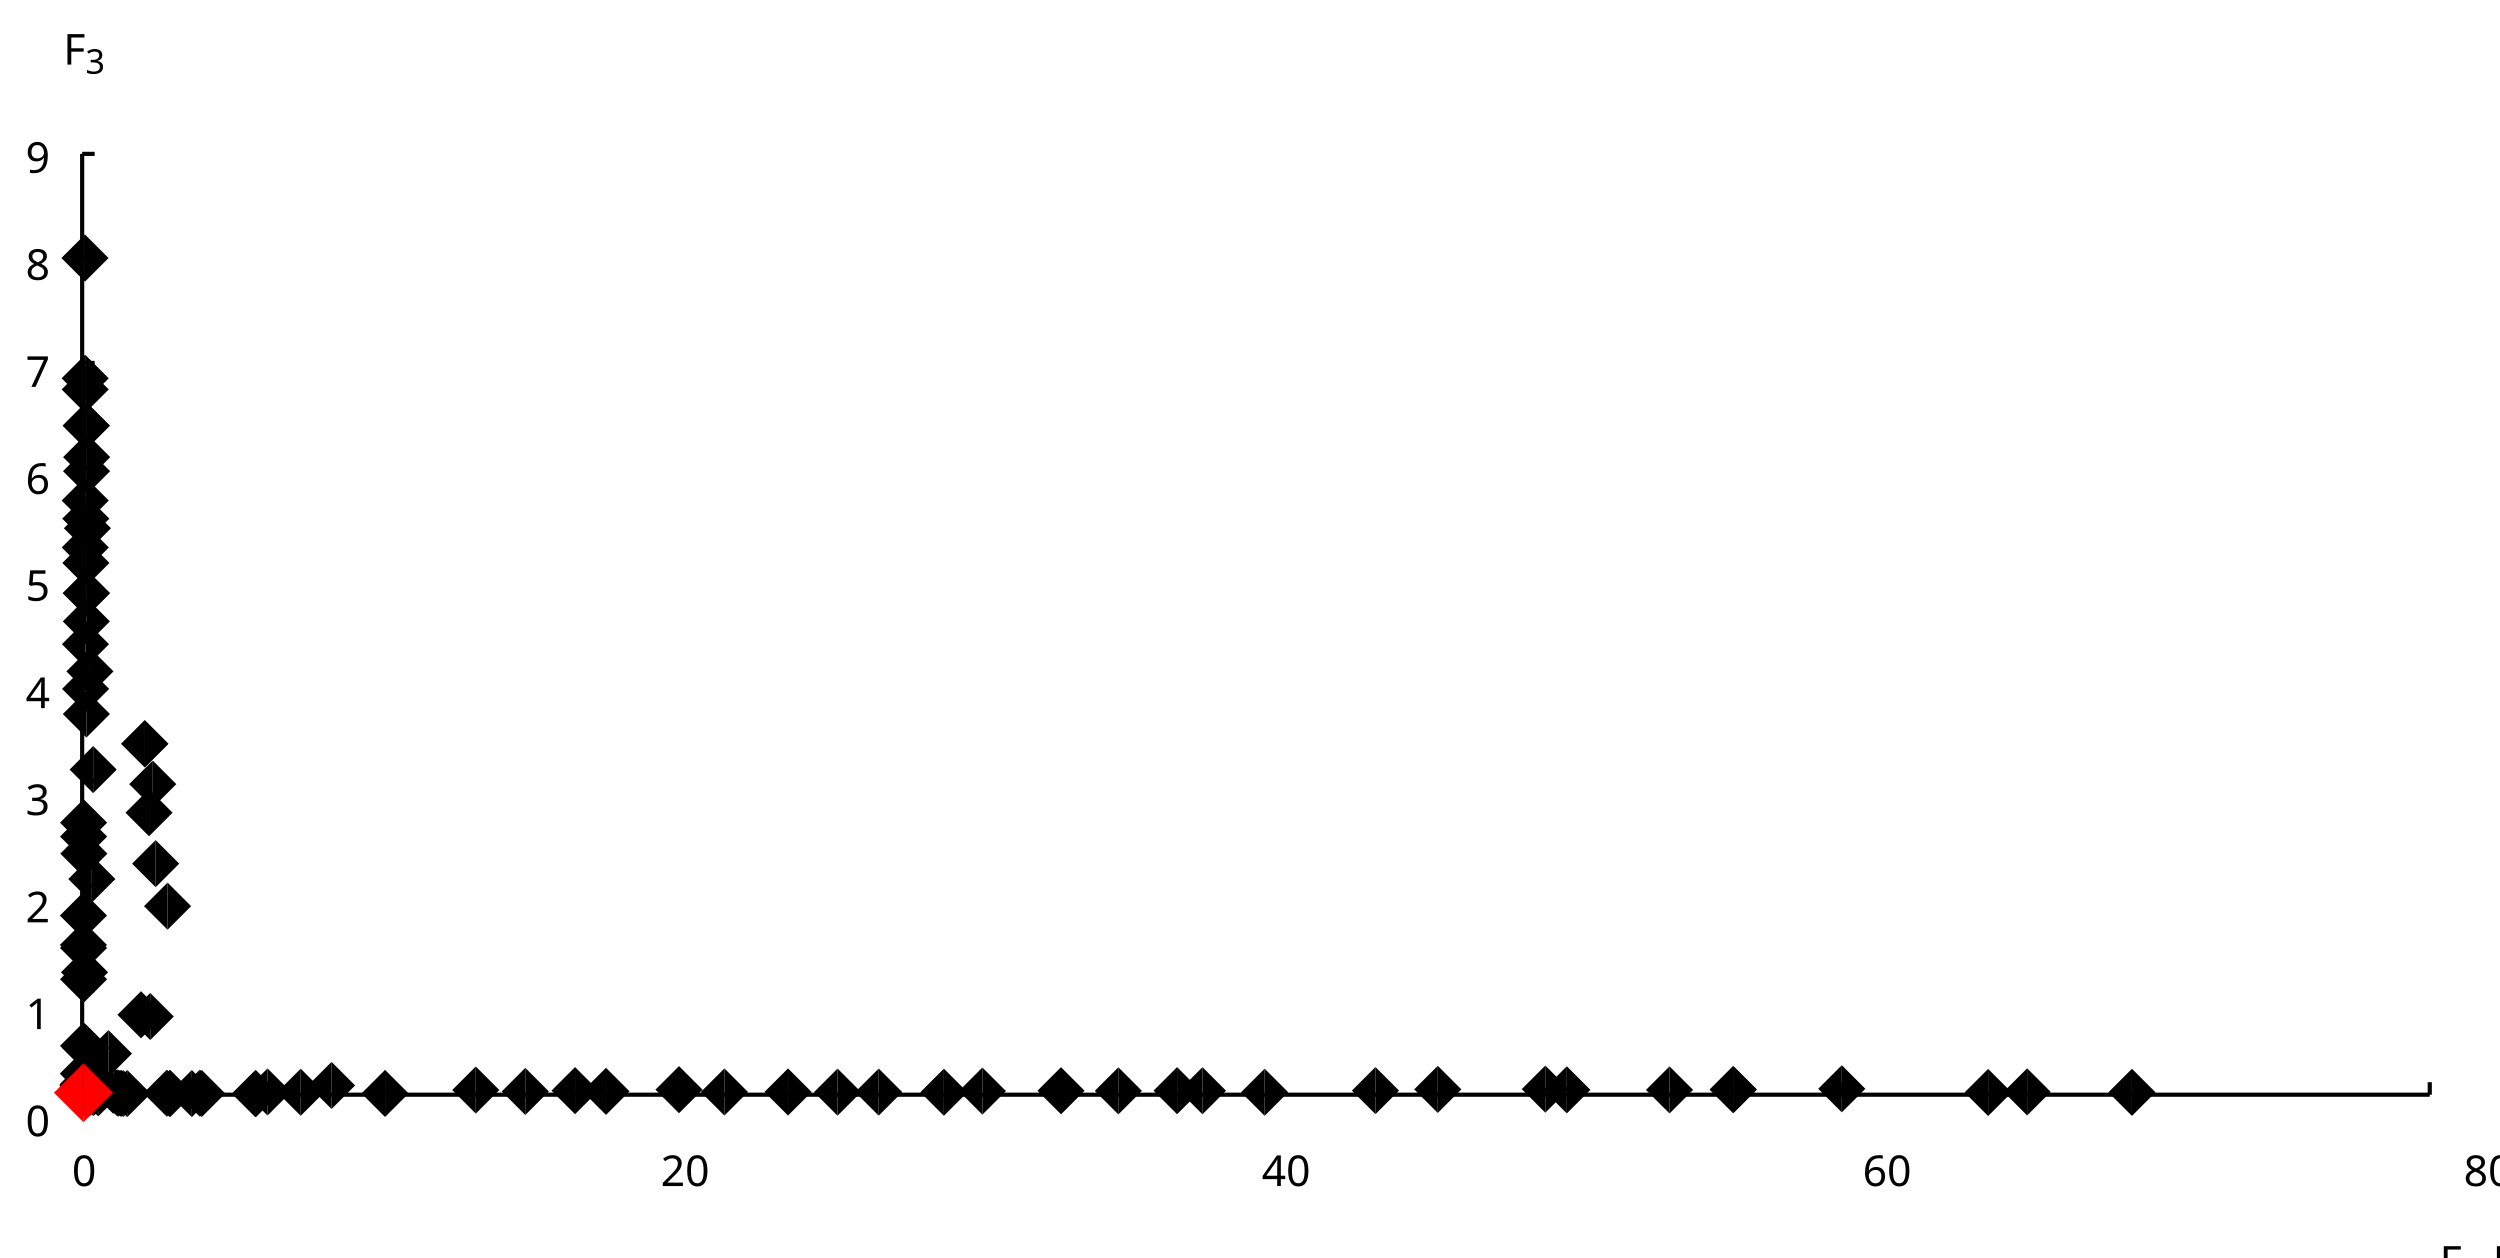 <?xml version="1.0"?>
<svg xmlns="http://www.w3.org/2000/svg" version="1.1" xmlns:xlink="http://www.w3.org/1999/xlink" fill="black" stroke="none" width="600" height="302" viewBox="0 0 600 302">
	<defs>
		<path fill="black" d="  M 383,0  L 199,0  L 199,-1462  L 1016,-1462  L 1016,-1300  L 383,-1300  L 383,-782  L 977,-782  L 977,-621  L 383,-621  L 383,0  Z    " id="r70" />
		<path fill="black" d="  M 727,0  L 551,0  L 551,-1022  Q 551,-1158 559,-1274  Q 531,-1244 499,-1218  Q 397,-1133 276,-1034  L 182,-1155  L 578,-1462  L 727,-1462  L 727,0  Z    " id="r49" />
		<path fill="black" d="  M 147,-111  Q 147,-177 179,-212  Q 212,-248 272,-248  Q 333,-248 367,-212  Q 401,-177 401,-111  Q 401,-46 367,-8  Q 333,29 272,29  Q 213,29 180,-8  Q 147,-45 147,-111  Z    " id="r46" />
		<path fill="black" d="  M 1130,-332  L 918,-332  L 918,0  L 743,0  L 743,-332  L 43,-332  L 43,-485  L 731,-1470  L 918,-1470  L 918,-494  L 1130,-494  L 1130,-332  Z   M 743,-494  L 743,-954  Q 743,-1091 754,-1278  L 745,-1278  Q 734,-1252 706,-1200  Q 679,-1148 657,-1118  L 219,-494  L 743,-494  Z    " id="r52" />
		<path fill="black" d="  M 1071,-733  Q 1071,-352 950,-166  Q 830,20 584,20  Q 346,20 223,-171  Q 100,-363 100,-733  Q 100,-1115 218,-1300  Q 337,-1485 584,-1485  Q 822,-1485 946,-1293  Q 1071,-1101 1071,-733  Z   M 281,-733  Q 281,-415 353,-274  Q 426,-133 584,-133  Q 744,-133 816,-277  Q 889,-422 889,-733  Q 889,-1041 816,-1186  Q 744,-1331 584,-1331  Q 424,-1331 352,-1189  Q 281,-1047 281,-733  Z    " id="r48" />
		<path fill="black" d="  M 1010,-1120  Q 1010,-980 931,-890  Q 853,-800 707,-770  L 707,-762  Q 882,-740 968,-650  Q 1055,-560 1055,-416  Q 1055,-207 910,-93  Q 765,20 494,20  Q 378,20 280,3  Q 183,-14 92,-59  L 92,-227  Q 185,-181 291,-156  Q 397,-131 496,-131  Q 866,-131 866,-420  Q 866,-678 457,-678  L 315,-678  L 315,-831  L 459,-831  Q 631,-831 728,-904  Q 825,-978 825,-1108  Q 825,-1213 754,-1272  Q 684,-1331 559,-1331  Q 462,-1331 379,-1304  Q 297,-1278 190,-1208  L 100,-1331  Q 190,-1402 307,-1442  Q 425,-1483 557,-1483  Q 771,-1483 890,-1385  Q 1010,-1288 1010,-1120  Z    " id="r51" />
		<path fill="black" d="  M 1065,0  L 98,0  L 98,-150  L 481,-537  Q 654,-712 710,-787  Q 766,-862 793,-932  Q 821,-1002 821,-1083  Q 821,-1199 752,-1264  Q 683,-1329 563,-1329  Q 473,-1329 392,-1299  Q 312,-1269 211,-1190  L 115,-1311  Q 320,-1483 563,-1483  Q 767,-1483 886,-1378  Q 1006,-1274 1006,-1094  Q 1006,-998 971,-908  Q 936,-819 866,-726  Q 796,-634 631,-473  L 326,-172  L 326,-164  L 1065,-164  L 1065,0  Z    " id="r50" />
		<path fill="black" d="  M 563,-897  Q 792,-897 923,-782  Q 1055,-667 1055,-467  Q 1055,-239 910,-109  Q 765,20 508,20  Q 263,20 129,-59  L 129,-229  Q 203,-185 307,-159  Q 411,-133 510,-133  Q 682,-133 776,-215  Q 870,-297 870,-449  Q 870,-745 504,-745  Q 386,-745 254,-715  L 164,-772  L 219,-1462  L 952,-1462  L 952,-1298  L 373,-1298  L 338,-874  Q 453,-897 563,-897  Z    " id="r53" />
		<path fill="black" d="  M 1065,-838  Q 1065,20 393,20  Q 277,20 209,0  L 209,-154  Q 286,-127 389,-127  Q 552,-127 658,-192  Q 764,-258 819,-383  Q 875,-509 883,-717  L 870,-717  Q 758,-547 522,-547  Q 329,-547 215,-664  Q 102,-782 102,-989  Q 102,-1215 229,-1349  Q 356,-1483 569,-1483  Q 719,-1483 831,-1406  Q 944,-1330 1004,-1183  Q 1065,-1037 1065,-838  Z   M 569,-1331  Q 433,-1331 357,-1242  Q 281,-1153 281,-991  Q 281,-845 352,-767  Q 424,-690 561,-690  Q 651,-690 725,-726  Q 799,-763 841,-825  Q 883,-887 883,-956  Q 883,-1056 843,-1143  Q 804,-1230 733,-1280  Q 662,-1331 569,-1331  Z    " id="r57" />
		<path fill="black" d="  M 113,-625  Q 113,-1483 782,-1483  Q 898,-1483 963,-1464  L 963,-1311  Q 887,-1335 786,-1335  Q 553,-1335 429,-1193  Q 306,-1051 293,-743  L 305,-743  Q 415,-915 651,-915  Q 849,-915 962,-795  Q 1075,-675 1075,-471  Q 1075,-244 950,-112  Q 825,20 610,20  Q 460,20 347,-56  Q 235,-132 174,-278  Q 113,-425 113,-625  Z   M 608,-131  Q 747,-131 822,-220  Q 897,-309 897,-471  Q 897,-617 824,-695  Q 751,-774 614,-774  Q 527,-774 454,-738  Q 382,-702 338,-638  Q 295,-574 295,-506  Q 295,-406 335,-318  Q 375,-231 446,-181  Q 517,-131 608,-131  Z    " id="r54" />
		<path fill="black" d="  M 584,-1483  Q 784,-1483 903,-1390  Q 1022,-1297 1022,-1133  Q 1022,-1023 955,-936  Q 889,-849 743,-774  Q 920,-688 994,-594  Q 1069,-501 1069,-379  Q 1069,-197 940,-88  Q 811,20 590,20  Q 356,20 228,-82  Q 100,-184 100,-373  Q 100,-623 403,-764  Q 267,-842 207,-932  Q 147,-1022 147,-1135  Q 147,-1294 266,-1388  Q 386,-1483 584,-1483  Z   M 276,-371  Q 276,-255 358,-189  Q 441,-123 586,-123  Q 729,-123 811,-190  Q 893,-258 893,-377  Q 893,-473 815,-548  Q 737,-623 553,-690  Q 408,-628 342,-552  Q 276,-476 276,-371  Z   M 582,-1337  Q 464,-1337 394,-1281  Q 324,-1225 324,-1126  Q 324,-1063 351,-1015  Q 378,-967 429,-929  Q 480,-891 592,-844  Q 729,-901 786,-969  Q 844,-1037 844,-1126  Q 844,-1226 773,-1281  Q 702,-1337 582,-1337  Z    " id="r56" />
		<path fill="black" d="  M 279,0  L 879,-1298  L 90,-1298  L 90,-1462  L 1071,-1462  L 1071,-1323  L 477,0  L 279,0  Z    " id="r55" />
		<path fill="black" d="  M 1317,0  L 1133,0  L 1133,-682  L 383,-682  L 383,0  L 199,0  L 199,-1462  L 383,-1462  L 383,-844  L 1133,-844  L 1133,-1462  L 1317,-1462  L 1317,0  Z    " id="r72" />
	</defs>
	<g class="b2" fill="black">
		<use class="b2" transform="scale(0.005)" xlink:href="#r70" x="117102.602" y="61279.418" />
	</g>
	<g class="b2" fill="black">
		<use class="b2" transform="scale(0.004)" xlink:href="#r49" x="147707" y="77147.523" />
	</g>
	<g class="b2" fill="black">
		<use class="b2" transform="scale(0.005)" xlink:href="#r46" x="119102.398" y="61279.418" />
		<use class="b2" transform="scale(0.005)" xlink:href="#r70" x="119651.398" y="61279.418" />
	</g>
	<g class="b2" fill="black">
		<use class="b2" transform="scale(0.004)" xlink:href="#r52" x="150893" y="77312" />
	</g>
	<g class="b2" fill="black">
		<use class="b2" transform="scale(0.005)" xlink:href="#r48" x="3452.7" y="56930.219" />
	</g>
	<line class="b2" x1="19.718" y1="262.729" x2="19.718" y2="259.729" stroke-width="1" stroke="black" />
	<g class="b2" fill="black">
		<use class="b2" transform="scale(0.005)" xlink:href="#r50" x="31714.475" y="56930.219" />
		<use class="b2" transform="scale(0.005)" xlink:href="#r48" x="32885.477" y="56930.219" />
	</g>
	<line class="b2" x1="160.574" y1="262.729" x2="160.574" y2="259.729" stroke-width="1" stroke="black" />
	<g class="b2" fill="black">
		<use class="b2" transform="scale(0.005)" xlink:href="#r52" x="60561.75" y="56930.219" />
		<use class="b2" transform="scale(0.005)" xlink:href="#r48" x="61732.75" y="56930.219" />
	</g>
	<line class="b2" x1="301.429" y1="262.729" x2="301.429" y2="259.729" stroke-width="1" stroke="black" />
	<g class="b2" fill="black">
		<use class="b2" transform="scale(0.005)" xlink:href="#r54" x="89409.023" y="56930.219" />
		<use class="b2" transform="scale(0.005)" xlink:href="#r48" x="90580.023" y="56930.219" />
	</g>
	<line class="b2" x1="442.285" y1="262.729" x2="442.285" y2="259.729" stroke-width="1" stroke="black" />
	<g class="b2" fill="black">
		<use class="b2" transform="scale(0.005)" xlink:href="#r56" x="118256.297" y="56930.219" />
		<use class="b2" transform="scale(0.005)" xlink:href="#r48" x="119427.297" y="56930.219" />
	</g>
	<line class="b2" x1="583.141" y1="262.729" x2="583.141" y2="259.729" stroke-width="1" stroke="black" />
	<g class="b2" fill="black">
		<use class="b2" transform="scale(0.005)" xlink:href="#r70" x="3038.3" y="3100.4" />
	</g>
	<g class="b2" fill="black">
		<use class="b2" transform="scale(0.004)" xlink:href="#r51" x="5126.625" y="4423.75" />
	</g>
	<line class="b2" x1="19.718" y1="262.729" x2="19.718" y2="36.928" stroke-width="1" stroke="black" />
	<line class="b2" x1="19.718" y1="262.729" x2="583.141" y2="262.729" stroke-width="1" stroke="black" />
	<g class="b2" fill="black">
		<use class="b2" transform="scale(0.005)" xlink:href="#r48" x="1228.8" y="54539.32" />
	</g>
	<g class="b2" fill="black">
		<use class="b2" transform="scale(0.005)" xlink:href="#r49" x="1228.8" y="49399.594" />
	</g>
	<line class="b2" x1="19.718" y1="237.64" x2="22.718" y2="237.64" stroke-width="1" stroke="black" />
	<g class="b2" fill="black">
		<use class="b2" transform="scale(0.005)" xlink:href="#r50" x="1228.8" y="44271.871" />
	</g>
	<line class="b2" x1="19.718" y1="212.551" x2="22.718" y2="212.551" stroke-width="1" stroke="black" />
	<g class="b2" fill="black">
		<use class="b2" transform="scale(0.005)" xlink:href="#r51" x="1228.8" y="39123.645" />
	</g>
	<line class="b2" x1="19.718" y1="187.462" x2="22.718" y2="187.462" stroke-width="1" stroke="black" />
	<g class="b2" fill="black">
		<use class="b2" transform="scale(0.005)" xlink:href="#r52" x="1228.8" y="33988.922" />
	</g>
	<line class="b2" x1="19.718" y1="162.373" x2="22.718" y2="162.373" stroke-width="1" stroke="black" />
	<g class="b2" fill="black">
		<use class="b2" transform="scale(0.005)" xlink:href="#r53" x="1228.8" y="28836.699" />
	</g>
	<line class="b2" x1="19.718" y1="137.284" x2="22.718" y2="137.284" stroke-width="1" stroke="black" />
	<g class="b2" fill="black">
		<use class="b2" transform="scale(0.005)" xlink:href="#r54" x="1228.8" y="23708.969" />
	</g>
	<line class="b2" x1="19.718" y1="112.195" x2="22.718" y2="112.195" stroke-width="1" stroke="black" />
	<g class="b2" fill="black">
		<use class="b2" transform="scale(0.005)" xlink:href="#r55" x="1228.8" y="18570.244" />
	</g>
	<line class="b2" x1="19.718" y1="87.106" x2="22.718" y2="87.106" stroke-width="1" stroke="black" />
	<g class="b2" fill="black">
		<use class="b2" transform="scale(0.005)" xlink:href="#r56" x="1228.8" y="13432.525" />
	</g>
	<line class="b2" x1="19.718" y1="62.017" x2="22.718" y2="62.017" stroke-width="1" stroke="black" />
	<g class="b2" fill="black">
		<use class="b2" transform="scale(0.005)" xlink:href="#r57" x="1228.8" y="8294.3" />
	</g>
	<line class="b2" x1="19.718" y1="36.928" x2="22.718" y2="36.928" stroke-width="1" stroke="black" />
	<polygon class="b2" points=" 36.662,182.535 31.005,188.192 36.662,193.849" fill="black" stroke="none" />
	<polygon class="b2" points=" 36.662,182.535 42.319,188.192 36.662,193.849" fill="black" stroke="none" />
	<polygon class="b2" points=" 61.391,256.813 55.734,262.47 61.391,268.127" fill="black" stroke="none" />
	<polygon class="b2" points=" 61.391,256.813 67.047,262.47 61.391,268.127" fill="black" stroke="none" />
	<polygon class="b2" points=" 19.947,254.867 14.29,260.524 19.947,266.18" fill="black" stroke="none" />
	<polygon class="b2" points=" 19.947,254.867 25.604,260.524 19.947,266.18" fill="black" stroke="none" />
	<polygon class="b2" points=" 511.667,256.5 506.01,262.157 511.667,267.814" fill="black" stroke="none" />
	<polygon class="b2" points=" 511.667,256.5 517.324,262.157 511.667,267.814" fill="black" stroke="none" />
	<polygon class="b2" points=" 20.391,56.273 14.734,61.93 20.391,67.587" fill="black" stroke="none" />
	<polygon class="b2" points=" 20.391,56.273 26.048,61.93 20.391,67.587" fill="black" stroke="none" />
	<polygon class="b2" points=" 19.947,254.867 14.29,260.524 19.947,266.18" fill="black" stroke="none" />
	<polygon class="b2" points=" 19.947,254.867 25.604,260.524 19.947,266.18" fill="black" stroke="none" />
	<polygon class="b2" points=" 20.441,85.135 14.784,90.792 20.441,96.449" fill="black" stroke="none" />
	<polygon class="b2" points=" 20.441,85.135 26.098,90.792 20.441,96.449" fill="black" stroke="none" />
	<polygon class="b2" points=" 442.029,255.654 436.372,261.311 442.029,266.968" fill="black" stroke="none" />
	<polygon class="b2" points=" 442.029,255.654 447.686,261.311 442.029,266.968" fill="black" stroke="none" />
	<polygon class="b2" points=" 19.949,255.397 14.293,261.054 19.949,266.711" fill="black" stroke="none" />
	<polygon class="b2" points=" 19.949,255.397 25.606,261.054 19.949,266.711" fill="black" stroke="none" />
	<polygon class="b2" points=" 92.411,256.764 86.754,262.421 92.411,268.078" fill="black" stroke="none" />
	<polygon class="b2" points=" 92.411,256.764 98.068,262.421 92.411,268.078" fill="black" stroke="none" />
	<polygon class="b2" points=" 19.948,254.582 14.292,260.239 19.948,265.896" fill="black" stroke="none" />
	<polygon class="b2" points=" 19.948,254.582 25.605,260.239 19.948,265.896" fill="black" stroke="none" />
	<polygon class="b2" points=" 19.95,256.057 14.293,261.714 19.95,267.371" fill="black" stroke="none" />
	<polygon class="b2" points=" 19.95,256.057 25.606,261.714 19.95,267.371" fill="black" stroke="none" />
	<polygon class="b2" points=" 303.51,256.485 297.853,262.141 303.51,267.798" fill="black" stroke="none" />
	<polygon class="b2" points=" 303.51,256.485 309.167,262.141 303.51,267.798" fill="black" stroke="none" />
	<polygon class="b2" points=" 29.582,256.799 23.925,262.456 29.582,268.113" fill="black" stroke="none" />
	<polygon class="b2" points=" 29.582,256.799 35.239,262.456 29.582,268.113" fill="black" stroke="none" />
	<polygon class="b2" points=" 20.06,245.345 14.403,251.002 20.06,256.659" fill="black" stroke="none" />
	<polygon class="b2" points=" 20.06,245.345 25.717,251.002 20.06,256.659" fill="black" stroke="none" />
	<polygon class="b2" points=" 20.051,229.373 14.394,235.03 20.051,240.687" fill="black" stroke="none" />
	<polygon class="b2" points=" 20.051,229.373 25.708,235.03 20.051,240.687" fill="black" stroke="none" />
	<polygon class="b2" points=" 400.689,255.924 395.032,261.581 400.689,267.238" fill="black" stroke="none" />
	<polygon class="b2" points=" 400.689,255.924 406.345,261.581 400.689,267.238" fill="black" stroke="none" />
	<polygon class="b2" points=" 330.112,256.089 324.455,261.746 330.112,267.403" fill="black" stroke="none" />
	<polygon class="b2" points=" 330.112,256.089 335.769,261.746 330.112,267.403" fill="black" stroke="none" />
	<polygon class="b2" points=" 477.149,256.532 471.492,262.189 477.149,267.845" fill="black" stroke="none" />
	<polygon class="b2" points=" 477.149,256.532 482.806,262.189 477.149,267.845" fill="black" stroke="none" />
	<polygon class="b2" points=" 20.732,165.711 15.075,171.368 20.732,177.025" fill="black" stroke="none" />
	<polygon class="b2" points=" 20.732,165.711 26.389,171.368 20.732,177.025" fill="black" stroke="none" />
	<polygon class="b2" points=" 189.127,256.416 183.47,262.073 189.127,267.73" fill="black" stroke="none" />
	<polygon class="b2" points=" 189.127,256.416 194.784,262.073 189.127,267.73" fill="black" stroke="none" />
	<polygon class="b2" points=" 226.531,256.48 220.875,262.137 226.531,267.794" fill="black" stroke="none" />
	<polygon class="b2" points=" 226.531,256.48 232.188,262.137 226.531,267.794" fill="black" stroke="none" />
	<polygon class="b2" points=" 114.185,255.955 108.528,261.612 114.185,267.269" fill="black" stroke="none" />
	<polygon class="b2" points=" 114.185,255.955 119.842,261.612 114.185,267.269" fill="black" stroke="none" />
	<polygon class="b2" points=" 20.044,221.852 14.387,227.509 20.044,233.166" fill="black" stroke="none" />
	<polygon class="b2" points=" 20.044,221.852 25.701,227.509 20.044,233.166" fill="black" stroke="none" />
	<polygon class="b2" points=" 254.641,256.127 248.984,261.784 254.641,267.441" fill="black" stroke="none" />
	<polygon class="b2" points=" 254.641,256.127 260.298,261.784 254.641,267.441" fill="black" stroke="none" />
	<polygon class="b2" points=" 370.875,255.733 365.218,261.39 370.875,267.047" fill="black" stroke="none" />
	<polygon class="b2" points=" 370.875,255.733 376.532,261.39 370.875,267.047" fill="black" stroke="none" />
	<polygon class="b2" points=" 20.722,143.476 15.065,149.133 20.722,154.789" fill="black" stroke="none" />
	<polygon class="b2" points=" 20.722,143.476 26.379,149.133 20.722,154.789" fill="black" stroke="none" />
	<polygon class="b2" points=" 376.036,255.907 370.379,261.564 376.036,267.221" fill="black" stroke="none" />
	<polygon class="b2" points=" 376.036,255.907 381.693,261.564 376.036,267.221" fill="black" stroke="none" />
	<polygon class="b2" points=" 20.026,214.074 14.369,219.731 20.026,225.387" fill="black" stroke="none" />
	<polygon class="b2" points=" 20.026,214.074 25.683,219.731 20.026,225.387" fill="black" stroke="none" />
	<polygon class="b2" points=" 345.062,255.796 339.405,261.453 345.062,267.11" fill="black" stroke="none" />
	<polygon class="b2" points=" 345.062,255.796 350.719,261.453 345.062,267.11" fill="black" stroke="none" />
	<polygon class="b2" points=" 20.171,256.543 14.515,262.2 20.171,267.857" fill="black" stroke="none" />
	<polygon class="b2" points=" 20.171,256.543 25.828,262.2 20.171,267.857" fill="black" stroke="none" />
	<polygon class="b2" points=" 28.474,256.692 22.817,262.349 28.474,268.006" fill="black" stroke="none" />
	<polygon class="b2" points=" 28.474,256.692 34.131,262.349 28.474,268.006" fill="black" stroke="none" />
	<polygon class="b2" points=" 162.962,255.866 157.305,261.523 162.962,267.18" fill="black" stroke="none" />
	<polygon class="b2" points=" 162.962,255.866 168.619,261.523 162.962,267.18" fill="black" stroke="none" />
	<polygon class="b2" points=" 126.072,256.287 120.415,261.944 126.072,267.601" fill="black" stroke="none" />
	<polygon class="b2" points=" 126.072,256.287 131.729,261.944 126.072,267.601" fill="black" stroke="none" />
	<polygon class="b2" points=" 20.576,245.844 14.92,251.501 20.576,257.158" fill="black" stroke="none" />
	<polygon class="b2" points=" 20.576,245.844 26.233,251.501 20.576,257.158" fill="black" stroke="none" />
	<polygon class="b2" points=" 173.855,256.418 168.198,262.075 173.855,267.732" fill="black" stroke="none" />
	<polygon class="b2" points=" 173.855,256.418 179.511,262.075 173.855,267.732" fill="black" stroke="none" />
	<polygon class="b2" points=" 22.416,256.588 16.759,262.245 22.416,267.902" fill="black" stroke="none" />
	<polygon class="b2" points=" 22.416,256.588 28.073,262.245 22.416,267.902" fill="black" stroke="none" />
	<polygon class="b2" points=" 235.776,256.201 230.12,261.857 235.776,267.514" fill="black" stroke="none" />
	<polygon class="b2" points=" 235.776,256.201 241.433,261.857 235.776,267.514" fill="black" stroke="none" />
	<polygon class="b2" points=" 20.441,87.801 14.784,93.458 20.441,99.115" fill="black" stroke="none" />
	<polygon class="b2" points=" 20.441,87.801 26.097,93.458 20.441,99.115" fill="black" stroke="none" />
	<polygon class="b2" points=" 268.403,256.15 262.747,261.807 268.403,267.464" fill="black" stroke="none" />
	<polygon class="b2" points=" 268.403,256.15 274.06,261.807 268.403,267.464" fill="black" stroke="none" />
	<polygon class="b2" points=" 23.584,256.624 17.927,262.28 23.584,267.937" fill="black" stroke="none" />
	<polygon class="b2" points=" 23.584,256.624 29.241,262.28 23.584,267.937" fill="black" stroke="none" />
	<polygon class="b2" points=" 20.616,129.452 14.959,135.109 20.616,140.765" fill="black" stroke="none" />
	<polygon class="b2" points=" 20.616,129.452 26.273,135.109 20.616,140.765" fill="black" stroke="none" />
	<polygon class="b2" points=" 210.883,256.448 205.226,262.105 210.883,267.762" fill="black" stroke="none" />
	<polygon class="b2" points=" 210.883,256.448 216.539,262.105 210.883,267.762" fill="black" stroke="none" />
	<polygon class="b2" points=" 20.019,221.133 14.362,226.79 20.019,232.447" fill="black" stroke="none" />
	<polygon class="b2" points=" 20.019,221.133 25.676,226.79 20.019,232.447" fill="black" stroke="none" />
	<polygon class="b2" points=" 20.8,104.057 15.143,109.714 20.8,115.371" fill="black" stroke="none" />
	<polygon class="b2" points=" 20.8,104.057 26.457,109.714 20.8,115.371" fill="black" stroke="none" />
	<polygon class="b2" points=" 33.841,237.89 28.184,243.547 33.841,249.203" fill="black" stroke="none" />
	<polygon class="b2" points=" 33.841,237.89 39.498,243.547 33.841,249.203" fill="black" stroke="none" />
	<polygon class="b2" points=" 415.983,255.849 410.326,261.506 415.983,267.162" fill="black" stroke="none" />
	<polygon class="b2" points=" 415.983,255.849 421.64,261.506 415.983,267.162" fill="black" stroke="none" />
	<polygon class="b2" points=" 22.041,205.312 16.384,210.969 22.041,216.626" fill="black" stroke="none" />
	<polygon class="b2" points=" 22.041,205.312 27.698,210.969 22.041,216.626" fill="black" stroke="none" />
	<polygon class="b2" points=" 46.039,256.802 40.382,262.458 46.039,268.115" fill="black" stroke="none" />
	<polygon class="b2" points=" 46.039,256.802 51.696,262.458 46.039,268.115" fill="black" stroke="none" />
	<polygon class="b2" points=" 64.204,256.413 58.547,262.07 64.204,267.727" fill="black" stroke="none" />
	<polygon class="b2" points=" 64.204,256.413 69.86,262.07 64.204,267.727" fill="black" stroke="none" />
	<polygon class="b2" points=" 145.434,256.273 139.777,261.93 145.434,267.586" fill="black" stroke="none" />
	<polygon class="b2" points=" 145.434,256.273 151.091,261.93 145.434,267.586" fill="black" stroke="none" />
	<polygon class="b2" points=" 28.188,256.653 22.532,262.31 28.188,267.966" fill="black" stroke="none" />
	<polygon class="b2" points=" 28.188,256.653 33.845,262.31 28.188,267.966" fill="black" stroke="none" />
	<polygon class="b2" points=" 21.623,256.499 15.966,262.156 21.623,267.813" fill="black" stroke="none" />
	<polygon class="b2" points=" 21.623,256.499 27.28,262.156 21.623,267.813" fill="black" stroke="none" />
	<polygon class="b2" points=" 35.766,189.393 30.109,195.05 35.766,200.707" fill="black" stroke="none" />
	<polygon class="b2" points=" 35.766,189.393 41.423,195.05 35.766,200.707" fill="black" stroke="none" />
	<polygon class="b2" points=" 22.362,179.046 16.705,184.703 22.362,190.36" fill="black" stroke="none" />
	<polygon class="b2" points=" 22.362,179.046 28.019,184.703 22.362,190.36" fill="black" stroke="none" />
	<polygon class="b2" points=" 79.568,254.853 73.911,260.51 79.568,266.167" fill="black" stroke="none" />
	<polygon class="b2" points=" 79.568,254.853 85.225,260.51 79.568,266.167" fill="black" stroke="none" />
	<polygon class="b2" points=" 20.06,195.113 14.403,200.77 20.06,206.427" fill="black" stroke="none" />
	<polygon class="b2" points=" 20.06,195.113 25.716,200.77 20.06,206.427" fill="black" stroke="none" />
	<polygon class="b2" points=" 20.274,256.615 14.618,262.271 20.274,267.928" fill="black" stroke="none" />
	<polygon class="b2" points=" 20.274,256.615 25.931,262.271 20.274,267.928" fill="black" stroke="none" />
	<polygon class="b2" points=" 40.784,256.779 35.127,262.436 40.784,268.093" fill="black" stroke="none" />
	<polygon class="b2" points=" 40.784,256.779 46.441,262.436 40.784,268.093" fill="black" stroke="none" />
	<polygon class="b2" points=" 201.013,256.455 195.356,262.112 201.013,267.769" fill="black" stroke="none" />
	<polygon class="b2" points=" 201.013,256.455 206.67,262.112 201.013,267.769" fill="black" stroke="none" />
	<polygon class="b2" points=" 61.283,256.811 55.626,262.468 61.283,268.125" fill="black" stroke="none" />
	<polygon class="b2" points=" 61.283,256.811 66.94,262.468 61.283,268.125" fill="black" stroke="none" />
	<polygon class="b2" points=" 20.002,252.018 14.345,257.675 20.002,263.332" fill="black" stroke="none" />
	<polygon class="b2" points=" 20.002,252.018 25.659,257.675 20.002,263.332" fill="black" stroke="none" />
	<polygon class="b2" points=" 20.285,227.699 14.629,233.355 20.285,239.012" fill="black" stroke="none" />
	<polygon class="b2" points=" 20.285,227.699 25.942,233.355 20.285,239.012" fill="black" stroke="none" />
	<polygon class="b2" points=" 26.024,247.216 20.367,252.873 26.024,258.53" fill="black" stroke="none" />
	<polygon class="b2" points=" 26.024,247.216 31.681,252.873 26.024,258.53" fill="black" stroke="none" />
	<polygon class="b2" points=" 19.959,256.407 14.303,262.064 19.959,267.721" fill="black" stroke="none" />
	<polygon class="b2" points=" 19.959,256.407 25.616,262.064 19.959,267.721" fill="black" stroke="none" />
	<polygon class="b2" points=" 288.592,256.114 282.935,261.771 288.592,267.428" fill="black" stroke="none" />
	<polygon class="b2" points=" 288.592,256.114 294.249,261.771 288.592,267.428" fill="black" stroke="none" />
	<polygon class="b2" points=" 20.701,96.502 15.044,102.158 20.701,107.815" fill="black" stroke="none" />
	<polygon class="b2" points=" 20.701,96.502 26.358,102.158 20.701,107.815" fill="black" stroke="none" />
	<polygon class="b2" points=" 29.037,256.753 23.38,262.41 29.037,268.066" fill="black" stroke="none" />
	<polygon class="b2" points=" 29.037,256.753 34.693,262.41 29.037,268.066" fill="black" stroke="none" />
	<polygon class="b2" points=" 20.47,125.737 14.813,131.394 20.47,137.05" fill="black" stroke="none" />
	<polygon class="b2" points=" 20.47,125.737 26.127,131.394 20.47,137.05" fill="black" stroke="none" />
	<polygon class="b2" points=" 40.048,256.71 34.391,262.367 40.048,268.024" fill="black" stroke="none" />
	<polygon class="b2" points=" 40.048,256.71 45.705,262.367 40.048,268.024" fill="black" stroke="none" />
	<polygon class="b2" points=" 48.41,256.787 42.753,262.444 48.41,268.1" fill="black" stroke="none" />
	<polygon class="b2" points=" 48.41,256.787 54.067,262.444 48.41,268.1" fill="black" stroke="none" />
	<polygon class="b2" points=" 27.213,256.032 21.556,261.689 27.213,267.346" fill="black" stroke="none" />
	<polygon class="b2" points=" 27.213,256.032 32.87,261.689 27.213,267.346" fill="black" stroke="none" />
	<polygon class="b2" points=" 282.5,256.106 276.843,261.763 282.5,267.419" fill="black" stroke="none" />
	<polygon class="b2" points=" 282.5,256.106 288.157,261.763 282.5,267.419" fill="black" stroke="none" />
	<polygon class="b2" points=" 20.127,199.218 14.47,204.875 20.127,210.532" fill="black" stroke="none" />
	<polygon class="b2" points=" 20.127,199.218 25.784,204.875 20.127,210.532" fill="black" stroke="none" />
	<polygon class="b2" points=" 138.009,256.097 132.352,261.754 138.009,267.411" fill="black" stroke="none" />
	<polygon class="b2" points=" 138.009,256.097 143.666,261.754 138.009,267.411" fill="black" stroke="none" />
	<polygon class="b2" points=" 30.533,256.796 24.876,262.453 30.533,268.11" fill="black" stroke="none" />
	<polygon class="b2" points=" 30.533,256.796 36.19,262.453 30.533,268.11" fill="black" stroke="none" />
	<polygon class="b2" points=" 36.059,238.304 30.403,243.961 36.059,249.618" fill="black" stroke="none" />
	<polygon class="b2" points=" 36.059,238.304 41.716,243.961 36.059,249.618" fill="black" stroke="none" />
	<polygon class="b2" points=" 72.168,256.486 66.512,262.143 72.168,267.799" fill="black" stroke="none" />
	<polygon class="b2" points=" 72.168,256.486 77.825,262.143 72.168,267.799" fill="black" stroke="none" />
	<polygon class="b2" points=" 19.96,256.514 14.303,262.171 19.96,267.828" fill="black" stroke="none" />
	<polygon class="b2" points=" 19.96,256.514 25.617,262.171 19.96,267.828" fill="black" stroke="none" />
	<polygon class="b2" points=" 34.747,172.854 29.09,178.51 34.747,184.167" fill="black" stroke="none" />
	<polygon class="b2" points=" 34.747,172.854 40.404,178.51 34.747,184.167" fill="black" stroke="none" />
	<polygon class="b2" points=" 20.701,96.502 15.044,102.158 20.701,107.815" fill="black" stroke="none" />
	<polygon class="b2" points=" 20.701,96.502 26.358,102.158 20.701,107.815" fill="black" stroke="none" />
	<polygon class="b2" points=" 37.353,201.622 31.696,207.279 37.353,212.936" fill="black" stroke="none" />
	<polygon class="b2" points=" 37.353,201.622 43.01,207.279 37.353,212.936" fill="black" stroke="none" />
	<polygon class="b2" points=" 20.058,191.789 14.401,197.446 20.058,203.103" fill="black" stroke="none" />
	<polygon class="b2" points=" 20.058,191.789 25.715,197.446 20.058,203.103" fill="black" stroke="none" />
	<polygon class="b2" points=" 20.449,114.474 14.792,120.131 20.449,125.788" fill="black" stroke="none" />
	<polygon class="b2" points=" 20.449,114.474 26.106,120.131 20.449,125.788" fill="black" stroke="none" />
	<polygon class="b2" points=" 20.725,136.706 15.068,142.362 20.725,148.019" fill="black" stroke="none" />
	<polygon class="b2" points=" 20.725,136.706 26.382,142.362 20.725,148.019" fill="black" stroke="none" />
	<polygon class="b2" points=" 21.588,155.481 15.931,161.138 21.588,166.795" fill="black" stroke="none" />
	<polygon class="b2" points=" 21.588,155.481 27.245,161.138 21.588,166.795" fill="black" stroke="none" />
	<polygon class="b2" points=" 20.981,121.123 15.325,126.78 20.981,132.437" fill="black" stroke="none" />
	<polygon class="b2" points=" 20.981,121.123 26.638,126.78 20.981,132.437" fill="black" stroke="none" />
	<polygon class="b2" points=" 20.777,107.426 15.12,113.082 20.777,118.739" fill="black" stroke="none" />
	<polygon class="b2" points=" 20.777,107.426 26.433,113.082 20.777,118.739" fill="black" stroke="none" />
	<polygon class="b2" points=" 20.725,136.706 15.068,142.362 20.725,148.019" fill="black" stroke="none" />
	<polygon class="b2" points=" 20.725,136.706 26.382,142.362 20.725,148.019" fill="black" stroke="none" />
	<polygon class="b2" points=" 20.274,256.615 14.618,262.271 20.274,267.928" fill="black" stroke="none" />
	<polygon class="b2" points=" 20.274,256.615 25.931,262.271 20.274,267.928" fill="black" stroke="none" />
	<polygon class="b2" points=" 40.213,211.826 34.556,217.482 40.213,223.139" fill="black" stroke="none" />
	<polygon class="b2" points=" 40.213,211.826 45.87,217.482 40.213,223.139" fill="black" stroke="none" />
	<polygon class="b2" points=" 40.784,256.779 35.127,262.436 40.784,268.093" fill="black" stroke="none" />
	<polygon class="b2" points=" 40.784,256.779 46.441,262.436 40.784,268.093" fill="black" stroke="none" />
	<polygon class="b2" points=" 20.59,118.822 14.933,124.479 20.59,130.136" fill="black" stroke="none" />
	<polygon class="b2" points=" 20.59,118.822 26.247,124.479 20.59,130.136" fill="black" stroke="none" />
	<polygon class="b2" points=" 20.544,159.676 14.887,165.333 20.544,170.99" fill="black" stroke="none" />
	<polygon class="b2" points=" 20.544,159.676 26.201,165.333 20.544,170.99" fill="black" stroke="none" />
	<polygon class="b2" points=" 34.747,172.854 29.09,178.51 34.747,184.167" fill="black" stroke="none" />
	<polygon class="b2" points=" 34.747,172.854 40.404,178.51 34.747,184.167" fill="black" stroke="none" />
	<polygon class="b2" points=" 20.513,148.95 14.857,154.607 20.513,160.264" fill="black" stroke="none" />
	<polygon class="b2" points=" 20.513,148.95 26.17,154.607 20.513,160.264" fill="black" stroke="none" />
	<polygon class="b2" points=" 47.956,256.701 42.299,262.358 47.956,268.015" fill="black" stroke="none" />
	<polygon class="b2" points=" 47.956,256.701 53.612,262.358 47.956,268.015" fill="black" stroke="none" />
	<polygon class="b2" points=" 20.708,255.85 15.051,261.507 20.708,267.164" fill="black" stroke="none" />
	<polygon class="b2" points=" 20.708,255.85 26.365,261.507 20.708,267.164" fill="black" stroke="none" />
	<polygon class="b2" points=" 415.983,255.849 410.326,261.506 415.983,267.162" fill="black" stroke="none" />
	<polygon class="b2" points=" 415.983,255.849 421.64,261.506 415.983,267.162" fill="black" stroke="none" />
	<polygon class="b2" points=" 486.511,256.396 480.854,262.053 486.511,267.71" fill="black" stroke="none" />
	<polygon class="b2" points=" 486.511,256.396 492.168,262.053 486.511,267.71" fill="black" stroke="none" />
	<polygon class="b2" points=" 20.038,255.178 12.967,262.249 20.038,269.32" fill="rgb(100%,0%,0%)" stroke="none" />
	<polygon class="b2" points=" 20.038,255.178 27.11,262.249 20.038,269.32" fill="rgb(100%,0%,0%)" stroke="none" />
	<c:chartSpace xmlns:c="http://schemas.openxmlformats.org/drawingml/2006/chart" xmlns:a="http://schemas.openxmlformats.org/drawingml/2006/main" xmlns:r="http://schemas.openxmlformats.org/officeDocument/2006/relationships">
		<c:date1904 val="0" />
		<c:lang val="es-ES" />
		<c:roundedCorners val="0" />
		<mc:AlternateContent xmlns:mc="http://schemas.openxmlformats.org/markup-compatibility/2006">
			<mc:Choice Requires="c14" xmlns:c14="http://schemas.microsoft.com/office/drawing/2007/8/2/chart">
				<c14:style val="102" />
			</mc:Choice>
			<mc:Fallback>
				<c:style val="2" />
			</mc:Fallback>
		</mc:AlternateContent>
		<c:clrMapOvr bg1="lt1" tx1="dk1" bg2="lt2" tx2="dk2" accent1="accent1" accent2="accent2" accent3="accent3" accent4="accent4" accent5="accent5" accent6="accent6" hlink="hlink" folHlink="folHlink" />
		<c:chart>
			<c:autoTitleDeleted val="1" />
			<c:plotArea>
				<c:layout />
				<c:scatterChart>
					<c:scatterStyle val="lineMarker" />
					<c:varyColors val="0" />
					<c:ser>
						<c:idx val="1" />
						<c:order val="0" />
						<c:spPr>
							<a:ln w="28575" cap="rnd">
								<a:noFill />
								<a:round />
							</a:ln>
							<a:effectLst />
						</c:spPr>
						<c:marker>
							<c:symbol val="diamond" />
							<c:size val="7" />
							<c:spPr>
								<a:noFill />
								<a:ln>
									<a:solidFill>
										<a:schemeClr val="tx1">
											<a:lumMod val="75000" />
											<a:lumOff val="25000" />
										</a:schemeClr>
									</a:solidFill>
								</a:ln>
							</c:spPr>
						</c:marker>
						<c:xVal>
							<c:numRef>
								<c:f>'Final Results'!$N$3:$N$102</c:f>
								<c:numCache>
									<c:formatCode>General</c:formatCode>
									<c:ptCount val="100" />
									<c:pt idx="0">
										<c:v>2.405868035802838</c:v>
									</c:pt>
									<c:pt idx="1">
										<c:v>5.917085610214068</c:v>
									</c:pt>
									<c:pt idx="2">
										<c:v>0.0325949021112498</c:v>
									</c:pt>
									<c:pt idx="3">
										<c:v>69.8514406251668</c:v>
									</c:pt>
									<c:pt idx="4">
										<c:v>0.0955784263728885</c:v>
									</c:pt>
									<c:pt idx="5">
										<c:v>0.0325949021112498</c:v>
									</c:pt>
									<c:pt idx="6">
										<c:v>0.102744359424885</c:v>
									</c:pt>
									<c:pt idx="7">
										<c:v>59.96356796994141</c:v>
									</c:pt>
									<c:pt idx="8">
										<c:v>0.0328939289363816</c:v>
									</c:pt>
									<c:pt idx="9">
										<c:v>10.32162453397531</c:v>
									</c:pt>
									<c:pt idx="10">
										<c:v>0.0327586581198284</c:v>
									</c:pt>
									<c:pt idx="11">
										<c:v>0.0328957888247245</c:v>
									</c:pt>
									<c:pt idx="12">
										<c:v>40.29536301723904</c:v>
									</c:pt>
									<c:pt idx="13">
										<c:v>1.400623539510081</c:v>
									</c:pt>
									<c:pt idx="14">
										<c:v>0.048557861015407</c:v>
									</c:pt>
									<c:pt idx="15">
										<c:v>0.0472890824684222</c:v>
									</c:pt>
									<c:pt idx="16">
										<c:v>54.09370694179123</c:v>
									</c:pt>
									<c:pt idx="17">
										<c:v>44.07259979104298</c:v>
									</c:pt>
									<c:pt idx="18">
										<c:v>64.9502558893503</c:v>
									</c:pt>
									<c:pt idx="19">
										<c:v>0.144001574052031</c:v>
									</c:pt>
									<c:pt idx="20">
										<c:v>24.05427299446582</c:v>
									</c:pt>
									<c:pt idx="21">
										<c:v>29.36529899337839</c:v>
									</c:pt>
									<c:pt idx="22">
										<c:v>13.41333197299935</c:v>
									</c:pt>
									<c:pt idx="23">
										<c:v>0.0463514935844236</c:v>
									</c:pt>
									<c:pt idx="24">
										<c:v>33.35653114035905</c:v>
									</c:pt>
									<c:pt idx="25">
										<c:v>49.86047149937913</c:v>
									</c:pt>
									<c:pt idx="26">
										<c:v>0.142621748202698</c:v>
									</c:pt>
									<c:pt idx="27">
										<c:v>50.59334638467656</c:v>
									</c:pt>
									<c:pt idx="28">
										<c:v>0.0437765759809005</c:v>
									</c:pt>
									<c:pt idx="29">
										<c:v>46.1953430129483</c:v>
									</c:pt>
									<c:pt idx="30">
										<c:v>0.0644140312147737</c:v>
									</c:pt>
									<c:pt idx="31">
										<c:v>1.243334483577877</c:v>
									</c:pt>
									<c:pt idx="32">
										<c:v>20.33913597289448</c:v>
									</c:pt>
									<c:pt idx="33">
										<c:v>15.10118623168151</c:v>
									</c:pt>
									<c:pt idx="34">
										<c:v>0.121930292121433</c:v>
									</c:pt>
									<c:pt idx="35">
										<c:v>21.88574785685832</c:v>
									</c:pt>
									<c:pt idx="36">
										<c:v>0.383142363339793</c:v>
									</c:pt>
									<c:pt idx="37">
										<c:v>30.67797530457241</c:v>
									</c:pt>
									<c:pt idx="38">
										<c:v>0.102624039881323</c:v>
									</c:pt>
									<c:pt idx="39">
										<c:v>35.31065821033363</c:v>
									</c:pt>
									<c:pt idx="40">
										<c:v>0.548978080532938</c:v>
									</c:pt>
									<c:pt idx="41">
										<c:v>0.127508626809688</c:v>
									</c:pt>
									<c:pt idx="42">
										<c:v>27.14332315522494</c:v>
									</c:pt>
									<c:pt idx="43">
										<c:v>0.0427666448356767</c:v>
									</c:pt>
									<c:pt idx="44">
										<c:v>0.153706707600383</c:v>
									</c:pt>
									<c:pt idx="45">
										<c:v>2.005353779593972</c:v>
									</c:pt>
									<c:pt idx="46">
										<c:v>56.2653259371712</c:v>
									</c:pt>
									<c:pt idx="47">
										<c:v>0.329901385561233</c:v>
									</c:pt>
									<c:pt idx="48">
										<c:v>3.737277108810594</c:v>
									</c:pt>
									<c:pt idx="49">
										<c:v>6.31648523203108</c:v>
									</c:pt>
									<c:pt idx="50">
										<c:v>17.85038903158004</c:v>
									</c:pt>
									<c:pt idx="51">
										<c:v>1.202726204745637</c:v>
									</c:pt>
									<c:pt idx="52">
										<c:v>0.270548736944746</c:v>
									</c:pt>
									<c:pt idx="53">
										<c:v>2.278637507399826</c:v>
									</c:pt>
									<c:pt idx="54">
										<c:v>0.375461704454521</c:v>
									</c:pt>
									<c:pt idx="55">
										<c:v>8.498049964802905</c:v>
									</c:pt>
									<c:pt idx="56">
										<c:v>0.048536553228364</c:v>
									</c:pt>
									<c:pt idx="57">
										<c:v>0.0790518501035469</c:v>
									</c:pt>
									<c:pt idx="58">
										<c:v>2.991188422727289</c:v>
									</c:pt>
									<c:pt idx="59">
										<c:v>25.74200252334973</c:v>
									</c:pt>
									<c:pt idx="60">
										<c:v>5.901839997325141</c:v>
									</c:pt>
									<c:pt idx="61">
										<c:v>0.0403862633352076</c:v>
									</c:pt>
									<c:pt idx="62">
										<c:v>0.0806173383766923</c:v>
									</c:pt>
									<c:pt idx="63">
										<c:v>0.895396193564609</c:v>
									</c:pt>
									<c:pt idx="64">
										<c:v>0.0343257410418537</c:v>
									</c:pt>
									<c:pt idx="65">
										<c:v>38.17721285417857</c:v>
									</c:pt>
									<c:pt idx="66">
										<c:v>0.139565235768955</c:v>
									</c:pt>
									<c:pt idx="67">
										<c:v>1.323152223289735</c:v>
									</c:pt>
									<c:pt idx="68">
										<c:v>0.106770738530528</c:v>
									</c:pt>
									<c:pt idx="69">
										<c:v>2.886679227667528</c:v>
									</c:pt>
									<c:pt idx="70">
										<c:v>4.073946577118997</c:v>
									</c:pt>
									<c:pt idx="71">
										<c:v>1.064217522568975</c:v>
									</c:pt>
									<c:pt idx="72">
										<c:v>37.31222715078216</c:v>
									</c:pt>
									<c:pt idx="73">
										<c:v>0.0580692690745394</c:v>
									</c:pt>
									<c:pt idx="74">
										<c:v>16.79609139608399</c:v>
									</c:pt>
									<c:pt idx="75">
										<c:v>1.535609262249526</c:v>
									</c:pt>
									<c:pt idx="76">
										<c:v>2.320351631186717</c:v>
									</c:pt>
									<c:pt idx="77">
										<c:v>7.447435959988997</c:v>
									</c:pt>
									<c:pt idx="78">
										<c:v>0.0344023111192555</c:v>
									</c:pt>
									<c:pt idx="79">
										<c:v>2.133961041796982</c:v>
									</c:pt>
									<c:pt idx="80">
										<c:v>0.139565235768955</c:v>
									</c:pt>
									<c:pt idx="81">
										<c:v>2.503985589376311</c:v>
									</c:pt>
									<c:pt idx="82">
										<c:v>0.0482683929229772</c:v>
									</c:pt>
									<c:pt idx="83">
										<c:v>0.103792057571701</c:v>
									</c:pt>
									<c:pt idx="84">
										<c:v>0.142996775363965</c:v>
									</c:pt>
									<c:pt idx="85">
										<c:v>0.265602028561733</c:v>
									</c:pt>
									<c:pt idx="86">
										<c:v>0.179427574001057</c:v>
									</c:pt>
									<c:pt idx="87">
										<c:v>0.150345288652377</c:v>
									</c:pt>
									<c:pt idx="88">
										<c:v>0.142996775363965</c:v>
									</c:pt>
									<c:pt idx="89">
										<c:v>0.0790518501035469</c:v>
									</c:pt>
									<c:pt idx="90">
										<c:v>2.910102475473392</c:v>
									</c:pt>
									<c:pt idx="91">
										<c:v>2.991188422727289</c:v>
									</c:pt>
									<c:pt idx="92">
										<c:v>0.123839092582037</c:v>
									</c:pt>
									<c:pt idx="93">
										<c:v>0.117310815533625</c:v>
									</c:pt>
									<c:pt idx="94">
										<c:v>2.133961041796982</c:v>
									</c:pt>
									<c:pt idx="95">
										<c:v>0.112960964780893</c:v>
									</c:pt>
									<c:pt idx="96">
										<c:v>4.009455636895167</c:v>
									</c:pt>
									<c:pt idx="97">
										<c:v>0.140622822695415</c:v>
									</c:pt>
									<c:pt idx="98">
										<c:v>56.2653259371712</c:v>
									</c:pt>
									<c:pt idx="99">
										<c:v>66.2795680282007</c:v>
									</c:pt>
								</c:numCache>
							</c:numRef>
						</c:xVal>
						<c:yVal>
							<c:numRef>
								<c:f>'Final Results'!$P$3:$P$102</c:f>
								<c:numCache>
									<c:formatCode>General</c:formatCode>
									<c:ptCount val="100" />
									<c:pt idx="0">
										<c:v>2.970900957132687</c:v>
									</c:pt>
									<c:pt idx="1">
										<c:v>0.010299782420404</c:v>
									</c:pt>
									<c:pt idx="2">
										<c:v>0.0878903806210478</c:v>
									</c:pt>
									<c:pt idx="3">
										<c:v>0.0227955504157966</c:v>
									</c:pt>
									<c:pt idx="4">
										<c:v>8.003462739887696</c:v>
									</c:pt>
									<c:pt idx="5">
										<c:v>0.0878903806210478</c:v>
									</c:pt>
									<c:pt idx="6">
										<c:v>6.853077261533428</c:v>
									</c:pt>
									<c:pt idx="7">
										<c:v>0.0564905221155511</c:v>
									</c:pt>
									<c:pt idx="8">
										<c:v>0.0667525095933018</c:v>
									</c:pt>
									<c:pt idx="9">
										<c:v>0.01225297423016</c:v>
									</c:pt>
									<c:pt idx="10">
										<c:v>0.0992234420317857</c:v>
									</c:pt>
									<c:pt idx="11">
										<c:v>0.0404449036000998</c:v>
									</c:pt>
									<c:pt idx="12">
										<c:v>0.0234043694027837</c:v>
									</c:pt>
									<c:pt idx="13">
										<c:v>0.0108668036268588</c:v>
									</c:pt>
									<c:pt idx="14">
										<c:v>0.467410755749567</c:v>
									</c:pt>
									<c:pt idx="15">
										<c:v>1.104024841851426</c:v>
									</c:pt>
									<c:pt idx="16">
										<c:v>0.0457520273022594</c:v>
									</c:pt>
									<c:pt idx="17">
										<c:v>0.0391691817594751</c:v>
									</c:pt>
									<c:pt idx="18">
										<c:v>0.021527301961602</c:v>
									</c:pt>
									<c:pt idx="19">
										<c:v>3.641469599306065</c:v>
									</c:pt>
									<c:pt idx="20">
										<c:v>0.0261363526958801</c:v>
									</c:pt>
									<c:pt idx="21">
										<c:v>0.0235770203419218</c:v>
									</c:pt>
									<c:pt idx="22">
										<c:v>0.0444927139850562</c:v>
									</c:pt>
									<c:pt idx="23">
										<c:v>1.403795094641154</c:v>
									</c:pt>
									<c:pt idx="24">
										<c:v>0.0376452427039468</c:v>
									</c:pt>
									<c:pt idx="25">
										<c:v>0.0533522167826346</c:v>
									</c:pt>
									<c:pt idx="26">
										<c:v>4.527723112559412</c:v>
									</c:pt>
									<c:pt idx="27">
										<c:v>0.0464068833242316</c:v>
									</c:pt>
									<c:pt idx="28">
										<c:v>1.713819131796584</c:v>
									</c:pt>
									<c:pt idx="29">
										<c:v>0.0508524821790381</c:v>
									</c:pt>
									<c:pt idx="30">
										<c:v>0.0210709678497033</c:v>
									</c:pt>
									<c:pt idx="31">
										<c:v>0.0151307445347555</c:v>
									</c:pt>
									<c:pt idx="32">
										<c:v>0.0480498309815292</c:v>
									</c:pt>
									<c:pt idx="33">
										<c:v>0.0312698235179538</c:v>
									</c:pt>
									<c:pt idx="34">
										<c:v>0.447521379409873</c:v>
									</c:pt>
									<c:pt idx="35">
										<c:v>0.0260563319570615</c:v>
									</c:pt>
									<c:pt idx="36">
										<c:v>0.0192825803360468</c:v>
									</c:pt>
									<c:pt idx="37">
										<c:v>0.0347257822221431</c:v>
									</c:pt>
									<c:pt idx="38">
										<c:v>6.74681207208084</c:v>
									</c:pt>
									<c:pt idx="39">
										<c:v>0.0367442590768757</c:v>
									</c:pt>
									<c:pt idx="40">
										<c:v>0.0178634020494806</c:v>
									</c:pt>
									<c:pt idx="41">
										<c:v>5.08669748231211</c:v>
									</c:pt>
									<c:pt idx="42">
										<c:v>0.0248648288118699</c:v>
									</c:pt>
									<c:pt idx="43">
										<c:v>1.432453304844894</c:v>
									</c:pt>
									<c:pt idx="44">
										<c:v>6.09888225022461</c:v>
									</c:pt>
									<c:pt idx="45">
										<c:v>0.764559473229047</c:v>
									</c:pt>
									<c:pt idx="46">
										<c:v>0.0487494991893747</c:v>
									</c:pt>
									<c:pt idx="47">
										<c:v>2.063029207914224</c:v>
									</c:pt>
									<c:pt idx="48">
										<c:v>0.0107703631733716</c:v>
									</c:pt>
									<c:pt idx="49">
										<c:v>0.0262374731363769</c:v>
									</c:pt>
									<c:pt idx="50">
										<c:v>0.0318464127433731</c:v>
									</c:pt>
									<c:pt idx="51">
										<c:v>0.0167022456972258</c:v>
									</c:pt>
									<c:pt idx="52">
										<c:v>0.022835628304504</c:v>
									</c:pt>
									<c:pt idx="53">
										<c:v>2.697536865598719</c:v>
									</c:pt>
									<c:pt idx="54">
										<c:v>3.109962295268001</c:v>
									</c:pt>
									<c:pt idx="55">
										<c:v>0.0884383221440678</c:v>
									</c:pt>
									<c:pt idx="56">
										<c:v>2.469544175986873</c:v>
									</c:pt>
									<c:pt idx="57">
										<c:v>0.0182236158353154</c:v>
									</c:pt>
									<c:pt idx="58">
										<c:v>0.0116610304560262</c:v>
									</c:pt>
									<c:pt idx="59">
										<c:v>0.0245634900792106</c:v>
									</c:pt>
									<c:pt idx="60">
										<c:v>0.0103972687359487</c:v>
									</c:pt>
									<c:pt idx="61">
										<c:v>0.201415886860353</c:v>
									</c:pt>
									<c:pt idx="62">
										<c:v>1.170758174804121</c:v>
									</c:pt>
									<c:pt idx="63">
										<c:v>0.392820980596814</c:v>
									</c:pt>
									<c:pt idx="64">
										<c:v>0.0264890444959014</c:v>
									</c:pt>
									<c:pt idx="65">
										<c:v>0.0381613627085418</c:v>
									</c:pt>
									<c:pt idx="66">
										<c:v>6.400027504206896</c:v>
									</c:pt>
									<c:pt idx="67">
										<c:v>0.0127137263291022</c:v>
									</c:pt>
									<c:pt idx="68">
										<c:v>5.23476977922011</c:v>
									</c:pt>
									<c:pt idx="69">
										<c:v>0.0144006529683286</c:v>
									</c:pt>
									<c:pt idx="70">
										<c:v>0.0113614974092236</c:v>
									</c:pt>
									<c:pt idx="71">
										<c:v>0.0414276668928308</c:v>
									</c:pt>
									<c:pt idx="72">
										<c:v>0.0385020623526039</c:v>
									</c:pt>
									<c:pt idx="73">
										<c:v>2.305930768172512</c:v>
									</c:pt>
									<c:pt idx="74">
										<c:v>0.0388372859465346</c:v>
									</c:pt>
									<c:pt idx="75">
										<c:v>0.0109937533619079</c:v>
									</c:pt>
									<c:pt idx="76">
										<c:v>0.74803379057163</c:v>
									</c:pt>
									<c:pt idx="77">
										<c:v>0.0233586487576183</c:v>
									</c:pt>
									<c:pt idx="78">
										<c:v>0.0222309252634349</c:v>
									</c:pt>
									<c:pt idx="79">
										<c:v>3.356778805717559</c:v>
									</c:pt>
									<c:pt idx="80">
										<c:v>6.400027504206896</c:v>
									</c:pt>
									<c:pt idx="81">
										<c:v>2.21013009541462</c:v>
									</c:pt>
									<c:pt idx="82">
										<c:v>2.602031987370802</c:v>
									</c:pt>
									<c:pt idx="83">
										<c:v>5.683674983338547</c:v>
									</c:pt>
									<c:pt idx="84">
										<c:v>4.797569153874024</c:v>
									</c:pt>
									<c:pt idx="85">
										<c:v>4.049225262521611</c:v>
									</c:pt>
									<c:pt idx="86">
										<c:v>5.41866312580205</c:v>
									</c:pt>
									<c:pt idx="87">
										<c:v>5.96461897483182</c:v>
									</c:pt>
									<c:pt idx="88">
										<c:v>4.797569153874024</c:v>
									</c:pt>
									<c:pt idx="89">
										<c:v>0.0182236158353154</c:v>
									</c:pt>
									<c:pt idx="90">
										<c:v>1.803426919259812</c:v>
									</c:pt>
									<c:pt idx="91">
										<c:v>0.0116610304560262</c:v>
									</c:pt>
									<c:pt idx="92">
										<c:v>5.510368870307497</c:v>
									</c:pt>
									<c:pt idx="93">
										<c:v>3.882016511796645</c:v>
									</c:pt>
									<c:pt idx="94">
										<c:v>3.356778805717559</c:v>
									</c:pt>
									<c:pt idx="95">
										<c:v>4.309514590525261</c:v>
									</c:pt>
									<c:pt idx="96">
										<c:v>0.0147608295579708</c:v>
									</c:pt>
									<c:pt idx="97">
										<c:v>0.0486773234746875</c:v>
									</c:pt>
									<c:pt idx="98">
										<c:v>0.0487494991893747</c:v>
									</c:pt>
									<c:pt idx="99">
										<c:v>0.0269267651396812</c:v>
									</c:pt>
								</c:numCache>
							</c:numRef>
						</c:yVal>
						<c:smooth val="0" />
						<c:extLst xmlns:c16r2="http://schemas.microsoft.com/office/drawing/2015/06/chart">
							<c:ext uri="{C3380CC4-5D6E-409C-BE32-E72D297353CC}" xmlns:c16="http://schemas.microsoft.com/office/drawing/2014/chart">
								<c16:uniqueId val="{00000000-DB63-4B19-BD79-FA2DC14F5D37}" />
							</c:ext>
						</c:extLst>
					</c:ser>
					<c:ser>
						<c:idx val="0" />
						<c:order val="1" />
						<c:spPr>
							<a:ln w="28575" cap="rnd">
								<a:noFill />
								<a:round />
							</a:ln>
							<a:effectLst />
						</c:spPr>
						<c:marker>
							<c:symbol val="diamond" />
							<c:size val="9" />
							<c:spPr>
								<a:solidFill>
									<a:srgbClr val="FF0000" />
								</a:solidFill>
								<a:ln w="9525">
									<a:solidFill>
										<a:schemeClr val="tx1">
											<a:lumMod val="75000" />
											<a:lumOff val="25000" />
										</a:schemeClr>
									</a:solidFill>
								</a:ln>
								<a:effectLst />
							</c:spPr>
						</c:marker>
						<c:xVal>
							<c:numRef>
								<c:f>'Final Results'!$N$103</c:f>
								<c:numCache>
									<c:formatCode>General</c:formatCode>
									<c:ptCount val="1" />
									<c:pt idx="0">
										<c:v>0.0455297654443055</c:v>
									</c:pt>
								</c:numCache>
							</c:numRef>
						</c:xVal>
						<c:yVal>
							<c:numRef>
								<c:f>'Final Results'!$P$103</c:f>
								<c:numCache>
									<c:formatCode>General</c:formatCode>
									<c:ptCount val="1" />
									<c:pt idx="0">
										<c:v>0.0191026155173959</c:v>
									</c:pt>
								</c:numCache>
							</c:numRef>
						</c:yVal>
						<c:smooth val="0" />
						<c:extLst xmlns:c16r2="http://schemas.microsoft.com/office/drawing/2015/06/chart">
							<c:ext uri="{C3380CC4-5D6E-409C-BE32-E72D297353CC}" xmlns:c16="http://schemas.microsoft.com/office/drawing/2014/chart">
								<c16:uniqueId val="{00000001-DB63-4B19-BD79-FA2DC14F5D37}" />
							</c:ext>
						</c:extLst>
					</c:ser>
					<c:dLbls>
						<c:showLegendKey val="0" />
						<c:showVal val="0" />
						<c:showCatName val="0" />
						<c:showSerName val="0" />
						<c:showPercent val="0" />
						<c:showBubbleSize val="0" />
					</c:dLbls>
					<c:axId val="-2104239080" />
					<c:axId val="-2104243448" />
				</c:scatterChart>
				<c:valAx>
					<c:axId val="-2104239080" />
					<c:scaling>
						<c:orientation val="minMax" />
					</c:scaling>
					<c:delete val="0" />
					<c:axPos val="b" />
					<c:title>
						<c:tx>
							<c:rich>
								<a:bodyPr rot="0" spcFirstLastPara="1" vertOverflow="ellipsis" vert="horz" wrap="square" anchor="ctr" anchorCtr="1" />
								<a:lstStyle />
								<a:p>
									<a:pPr>
										<a:defRPr sz="1000" b="0" i="0" u="none" strike="noStrike" kern="1200" baseline="0">
											<a:solidFill>
												<a:schemeClr val="tx1">
													<a:lumMod val="65000" />
													<a:lumOff val="35000" />
												</a:schemeClr>
											</a:solidFill>
											<a:latin typeface="Times New Roman" panose="02020603050405020304" pitchFamily="18" charset="0" />
											<a:ea typeface="+mn-ea" />
											<a:cs typeface="Times New Roman" panose="02020603050405020304" pitchFamily="18" charset="0" />
										</a:defRPr>
									</a:pPr>
									<a:r>
										<a:rPr lang="en-US">
											<a:latin typeface="Times New Roman" panose="02020603050405020304" pitchFamily="18" charset="0" />
											<a:cs typeface="Times New Roman" panose="02020603050405020304" pitchFamily="18" charset="0" />
										</a:rPr>
										<a:t>F</a:t>
									</a:r>
									<a:r>
										<a:rPr lang="en-US" baseline="-25000">
											<a:latin typeface="Times New Roman" panose="02020603050405020304" pitchFamily="18" charset="0" />
											<a:cs typeface="Times New Roman" panose="02020603050405020304" pitchFamily="18" charset="0" />
										</a:rPr>
										<a:t>1</a:t>
									</a:r>
									<a:r>
										<a:rPr lang="en-US">
											<a:latin typeface="Times New Roman" panose="02020603050405020304" pitchFamily="18" charset="0" />
											<a:cs typeface="Times New Roman" panose="02020603050405020304" pitchFamily="18" charset="0" />
										</a:rPr>
										<a:t>.F</a:t>
									</a:r>
									<a:r>
										<a:rPr lang="en-US" baseline="-25000">
											<a:latin typeface="Times New Roman" panose="02020603050405020304" pitchFamily="18" charset="0" />
											<a:cs typeface="Times New Roman" panose="02020603050405020304" pitchFamily="18" charset="0" />
										</a:rPr>
										<a:t>4</a:t>
									</a:r>
								</a:p>
							</c:rich>
						</c:tx>
						<c:layout />
						<c:overlay val="0" />
						<c:spPr>
							<a:noFill />
							<a:ln>
								<a:noFill />
							</a:ln>
							<a:effectLst />
						</c:spPr>
					</c:title>
					<c:numFmt formatCode="General" sourceLinked="1" />
					<c:majorTickMark val="none" />
					<c:minorTickMark val="none" />
					<c:tickLblPos val="nextTo" />
					<c:spPr>
						<a:noFill />
						<a:ln w="9525" cap="flat" cmpd="sng" algn="ctr">
							<a:solidFill>
								<a:schemeClr val="tx1">
									<a:lumMod val="25000" />
									<a:lumOff val="75000" />
								</a:schemeClr>
							</a:solidFill>
							<a:round />
						</a:ln>
						<a:effectLst />
					</c:spPr>
					<c:txPr>
						<a:bodyPr rot="-60000000" spcFirstLastPara="1" vertOverflow="ellipsis" vert="horz" wrap="square" anchor="ctr" anchorCtr="1" />
						<a:lstStyle />
						<a:p>
							<a:pPr>
								<a:defRPr sz="1000" b="0" i="0" u="none" strike="noStrike" kern="1200" baseline="0">
									<a:solidFill>
										<a:schemeClr val="tx1">
											<a:lumMod val="65000" />
											<a:lumOff val="35000" />
										</a:schemeClr>
									</a:solidFill>
									<a:latin typeface="Times New Roman" panose="02020603050405020304" pitchFamily="18" charset="0" />
									<a:ea typeface="+mn-ea" />
									<a:cs typeface="Times New Roman" panose="02020603050405020304" pitchFamily="18" charset="0" />
								</a:defRPr>
							</a:pPr>
							<a:endParaRPr lang="es-ES" />
						</a:p>
					</c:txPr>
					<c:crossAx val="-2104243448" />
					<c:crosses val="autoZero" />
					<c:crossBetween val="midCat" />
					<c:majorUnit val="40.0" />
				</c:valAx>
				<c:valAx>
					<c:axId val="-2104243448" />
					<c:scaling>
						<c:orientation val="minMax" />
						<c:max val="10.0" />
					</c:scaling>
					<c:delete val="0" />
					<c:axPos val="l" />
					<c:title>
						<c:tx>
							<c:rich>
								<a:bodyPr rot="-5400000" spcFirstLastPara="1" vertOverflow="ellipsis" vert="horz" wrap="square" anchor="ctr" anchorCtr="1" />
								<a:lstStyle />
								<a:p>
									<a:pPr>
										<a:defRPr sz="1000" b="0" i="0" u="none" strike="noStrike" kern="1200" baseline="0">
											<a:solidFill>
												<a:schemeClr val="tx1">
													<a:lumMod val="65000" />
													<a:lumOff val="35000" />
												</a:schemeClr>
											</a:solidFill>
											<a:latin typeface="Times New Roman" panose="02020603050405020304" pitchFamily="18" charset="0" />
											<a:ea typeface="+mn-ea" />
											<a:cs typeface="Times New Roman" panose="02020603050405020304" pitchFamily="18" charset="0" />
										</a:defRPr>
									</a:pPr>
									<a:r>
										<a:rPr lang="en-US" sz="1000" b="0" i="0" u="none" strike="noStrike" baseline="0">
											<a:effectLst />
											<a:latin typeface="Times New Roman" panose="02020603050405020304" pitchFamily="18" charset="0" />
											<a:cs typeface="Times New Roman" panose="02020603050405020304" pitchFamily="18" charset="0" />
										</a:rPr>
										<a:t>F</a:t>
									</a:r>
									<a:r>
										<a:rPr lang="en-US" sz="1000" b="0" i="0" u="none" strike="noStrike" baseline="-25000">
											<a:effectLst />
											<a:latin typeface="Times New Roman" panose="02020603050405020304" pitchFamily="18" charset="0" />
											<a:cs typeface="Times New Roman" panose="02020603050405020304" pitchFamily="18" charset="0" />
										</a:rPr>
										<a:t>3</a:t>
									</a:r>
									<a:endParaRPr lang="es-MX">
										<a:latin typeface="Times New Roman" panose="02020603050405020304" pitchFamily="18" charset="0" />
										<a:cs typeface="Times New Roman" panose="02020603050405020304" pitchFamily="18" charset="0" />
									</a:endParaRPr>
								</a:p>
							</c:rich>
						</c:tx>
						<c:layout />
						<c:overlay val="0" />
						<c:spPr>
							<a:noFill />
							<a:ln>
								<a:noFill />
							</a:ln>
							<a:effectLst />
						</c:spPr>
					</c:title>
					<c:numFmt formatCode="General" sourceLinked="1" />
					<c:majorTickMark val="none" />
					<c:minorTickMark val="none" />
					<c:tickLblPos val="nextTo" />
					<c:spPr>
						<a:noFill />
						<a:ln w="9525" cap="flat" cmpd="sng" algn="ctr">
							<a:solidFill>
								<a:schemeClr val="tx1">
									<a:lumMod val="25000" />
									<a:lumOff val="75000" />
								</a:schemeClr>
							</a:solidFill>
							<a:round />
						</a:ln>
						<a:effectLst />
					</c:spPr>
					<c:txPr>
						<a:bodyPr rot="-60000000" spcFirstLastPara="1" vertOverflow="ellipsis" vert="horz" wrap="square" anchor="ctr" anchorCtr="1" />
						<a:lstStyle />
						<a:p>
							<a:pPr>
								<a:defRPr sz="1000" b="0" i="0" u="none" strike="noStrike" kern="1200" baseline="0">
									<a:solidFill>
										<a:schemeClr val="tx1">
											<a:lumMod val="65000" />
											<a:lumOff val="35000" />
										</a:schemeClr>
									</a:solidFill>
									<a:latin typeface="Times New Roman" panose="02020603050405020304" pitchFamily="18" charset="0" />
									<a:ea typeface="+mn-ea" />
									<a:cs typeface="Times New Roman" panose="02020603050405020304" pitchFamily="18" charset="0" />
								</a:defRPr>
							</a:pPr>
							<a:endParaRPr lang="es-ES" />
						</a:p>
					</c:txPr>
					<c:crossAx val="-2104239080" />
					<c:crosses val="autoZero" />
					<c:crossBetween val="midCat" />
					<c:majorUnit val="5.0" />
				</c:valAx>
			</c:plotArea>
			<c:plotVisOnly val="1" />
			<c:dispBlanksAs val="gap" />
			<c:showDLblsOverMax val="0" />
		</c:chart>
		<c:spPr>
			<a:ln>
				<a:noFill />
			</a:ln>
		</c:spPr>
		<c:txPr>
			<a:bodyPr />
			<a:lstStyle />
			<a:p>
				<a:pPr>
					<a:defRPr />
				</a:pPr>
				<a:endParaRPr lang="es-ES" />
			</a:p>
		</c:txPr>
		<c:externalData r:id="rId2">
			<c:autoUpdate val="0" />
		</c:externalData>
	</c:chartSpace>
</svg>
